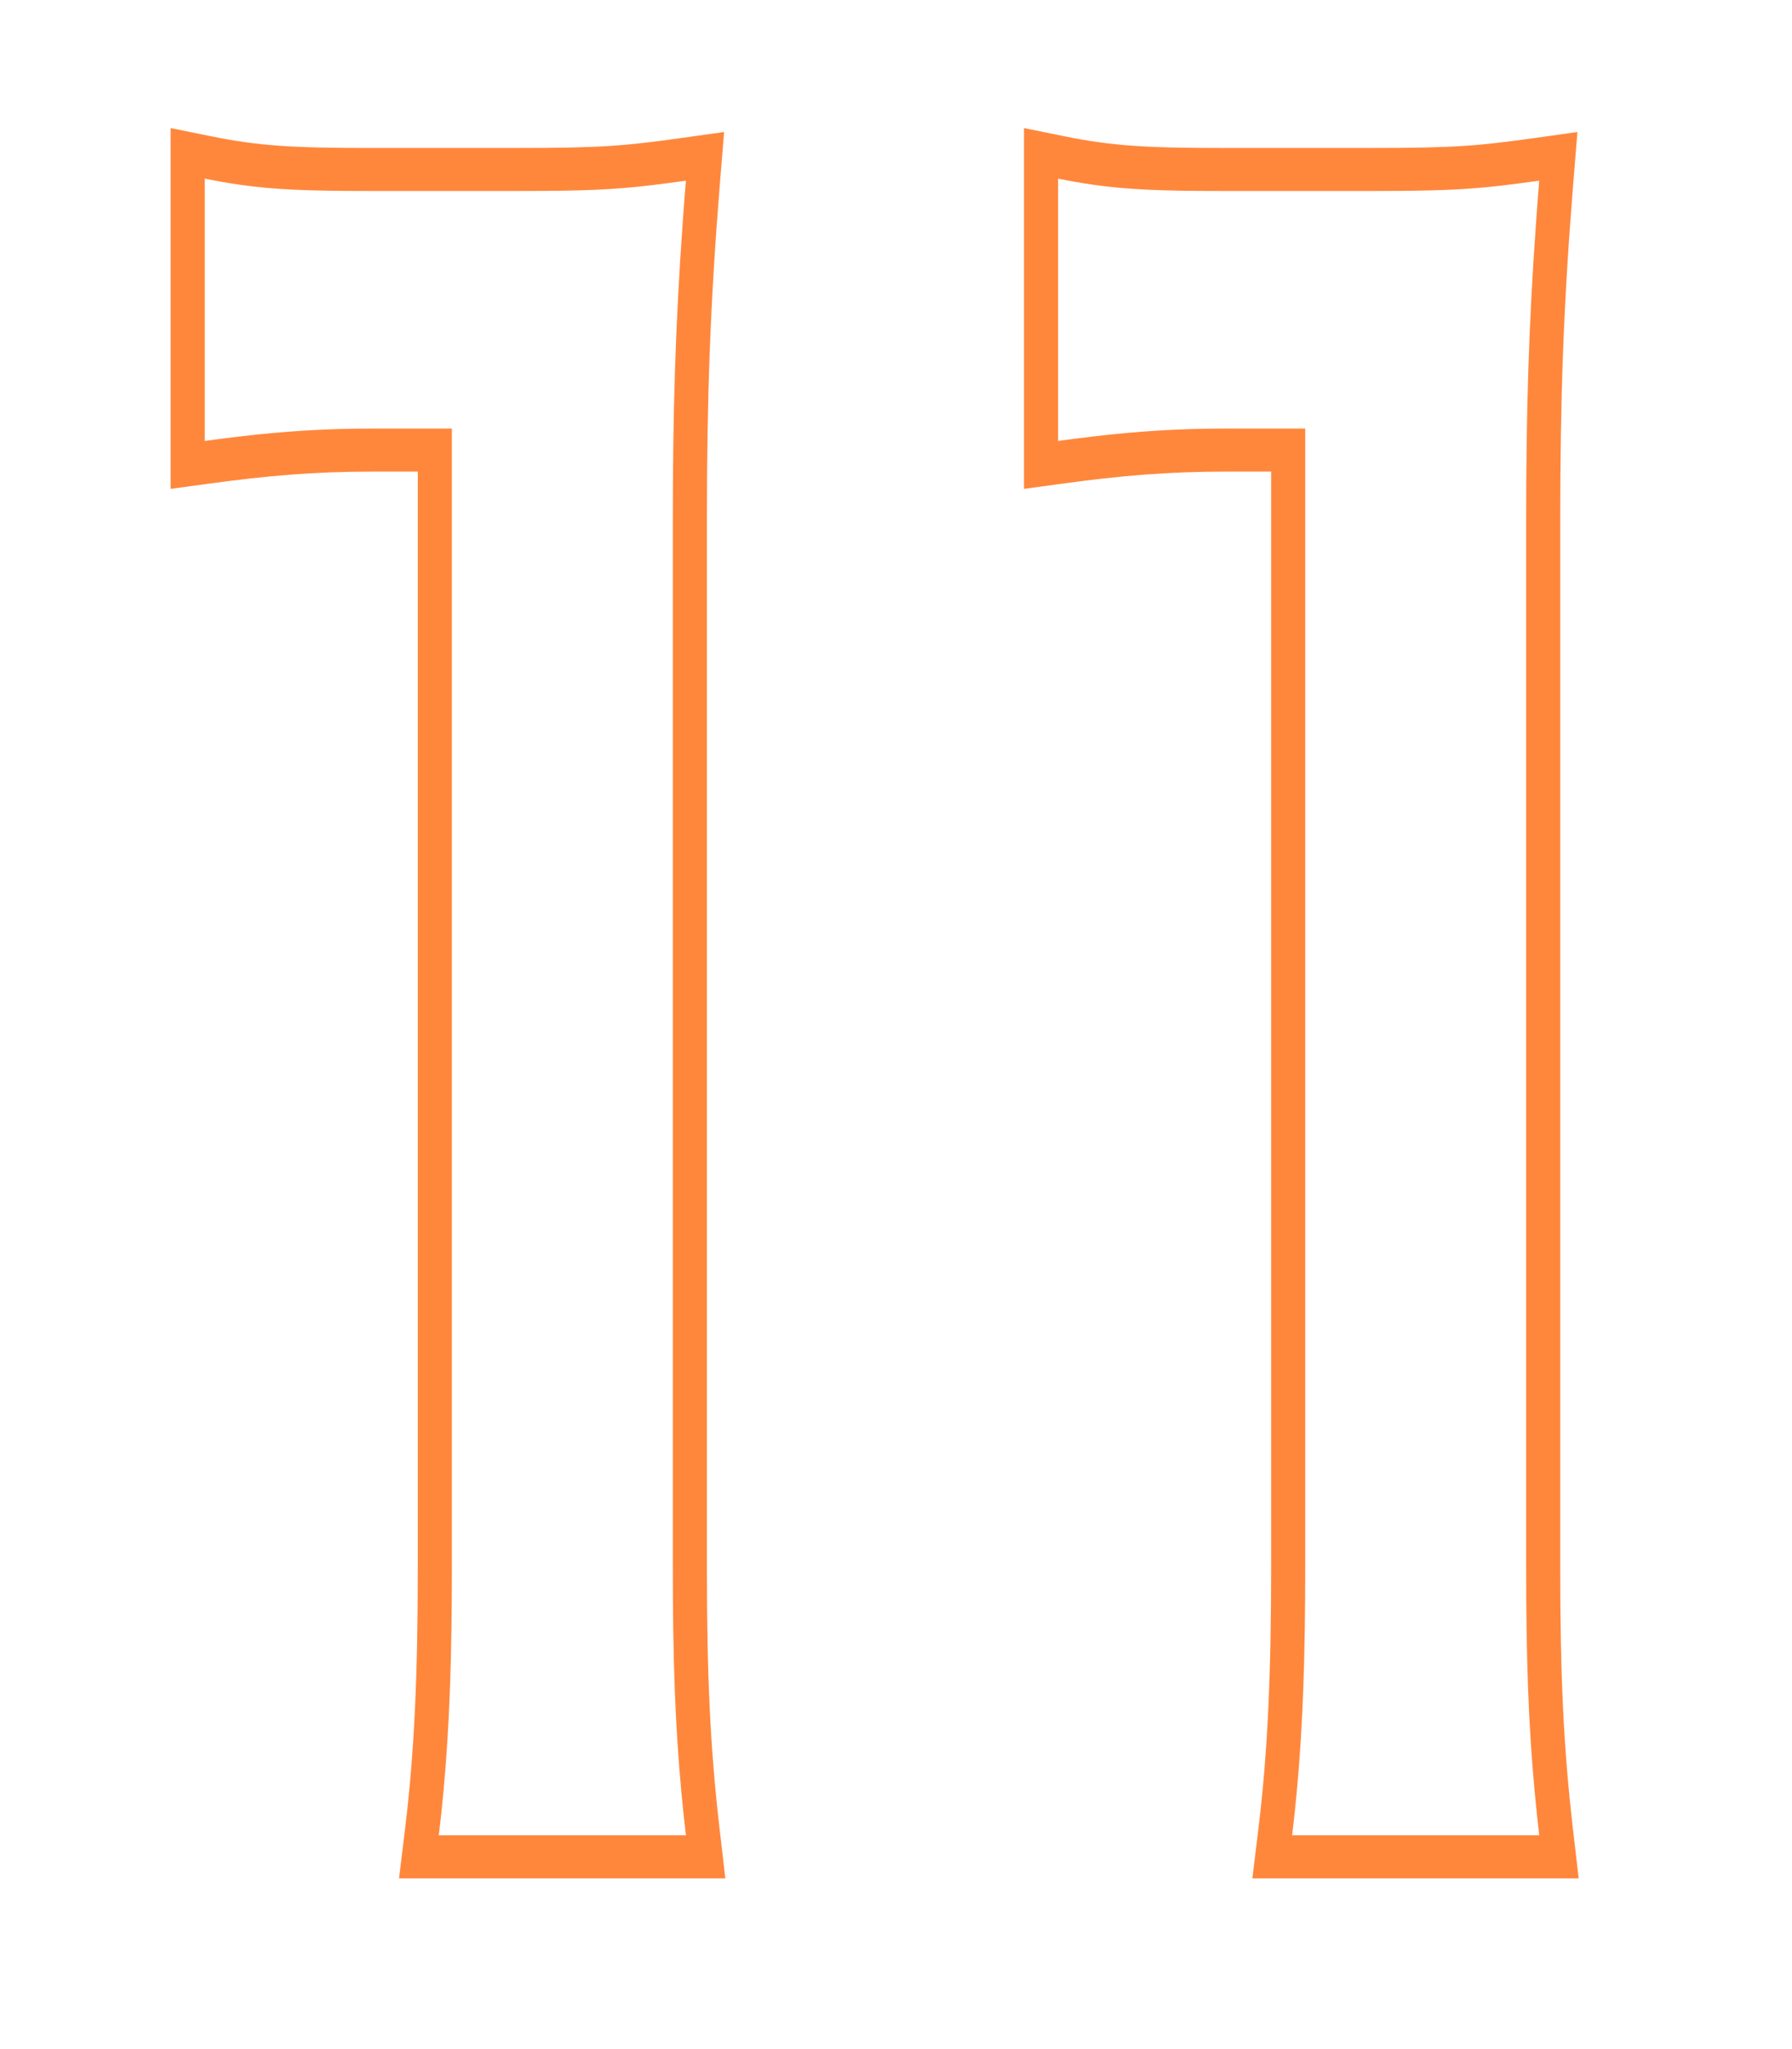 <svg width="42" height="48" viewBox="0 0 42 48" fill="none" xmlns="http://www.w3.org/2000/svg">
<path fill-rule="evenodd" clip-rule="evenodd" d="M17 44H9.352L9.494 42.839C9.716 41.023 9.792 39.192 9.792 36.701V11.047H8.75C7.366 11.047 6.283 11.141 4.885 11.331L4 11.452V3L4.926 3.188C6.053 3.418 6.847 3.466 8.635 3.466H12.163C14.094 3.466 14.64 3.419 15.987 3.23L16.971 3.092L16.87 4.334C16.643 7.151 16.568 9.342 16.568 12.216V36.701C16.568 39.235 16.643 40.925 16.866 42.846L17 44ZM10.591 10.039V36.701C10.591 38.771 10.539 40.415 10.392 41.984C10.361 42.322 10.325 42.657 10.284 42.992H16.076C16.036 42.651 16.001 42.316 15.97 41.984C15.821 40.384 15.769 38.825 15.769 36.701V12.216C15.769 9.669 15.828 7.644 15.998 5.257C16.021 4.923 16.047 4.582 16.076 4.232C15.774 4.274 15.511 4.31 15.264 4.339C14.378 4.444 13.693 4.474 12.163 4.474H8.635C7.256 4.474 6.438 4.446 5.598 4.324C5.34 4.287 5.079 4.241 4.799 4.184V10.329C5.076 10.291 5.34 10.257 5.598 10.227C6.663 10.102 7.607 10.039 8.75 10.039H10.591Z" fill="#FF873C"/>
<path fill-rule="evenodd" clip-rule="evenodd" d="M37 44H29.352L29.494 42.839C29.715 41.023 29.792 39.192 29.792 36.701V11.047H28.75C27.366 11.047 26.283 11.141 24.885 11.331L24 11.452V3L24.926 3.188C26.053 3.418 26.847 3.466 28.635 3.466H32.163C34.094 3.466 34.64 3.419 35.987 3.23L36.971 3.092L36.87 4.334C36.643 7.151 36.568 9.342 36.568 12.216V36.701C36.568 39.235 36.643 40.925 36.866 42.846L37 44ZM30.591 10.039V36.701C30.591 38.771 30.539 40.415 30.392 41.984C30.361 42.322 30.325 42.657 30.284 42.992H36.075C36.036 42.651 36.001 42.316 35.97 41.984C35.821 40.384 35.769 38.825 35.769 36.701V12.216C35.769 9.669 35.828 7.644 35.998 5.257C36.021 4.923 36.047 4.582 36.075 4.232C35.774 4.274 35.511 4.31 35.264 4.339C34.378 4.444 33.693 4.474 32.163 4.474H28.635C27.256 4.474 26.438 4.446 25.598 4.324C25.34 4.287 25.079 4.241 24.799 4.184V10.329C25.076 10.291 25.34 10.257 25.598 10.227C26.663 10.102 27.607 10.039 28.75 10.039H30.591Z" fill="#FF873C"/>
</svg>
